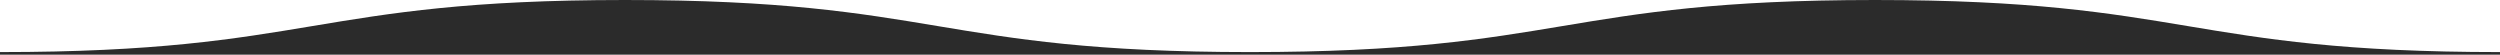 <svg xmlns="http://www.w3.org/2000/svg" width="960" height="21" viewBox="0 0 960 21">
  <path id="wave-md--black" d="M0,21V20H960v1Zm0-1C120,20,120,0,240,0S360,20,480,20,600,0,720,0,840,20,960,20Z" fill="#2b2b2b"/>
</svg>
